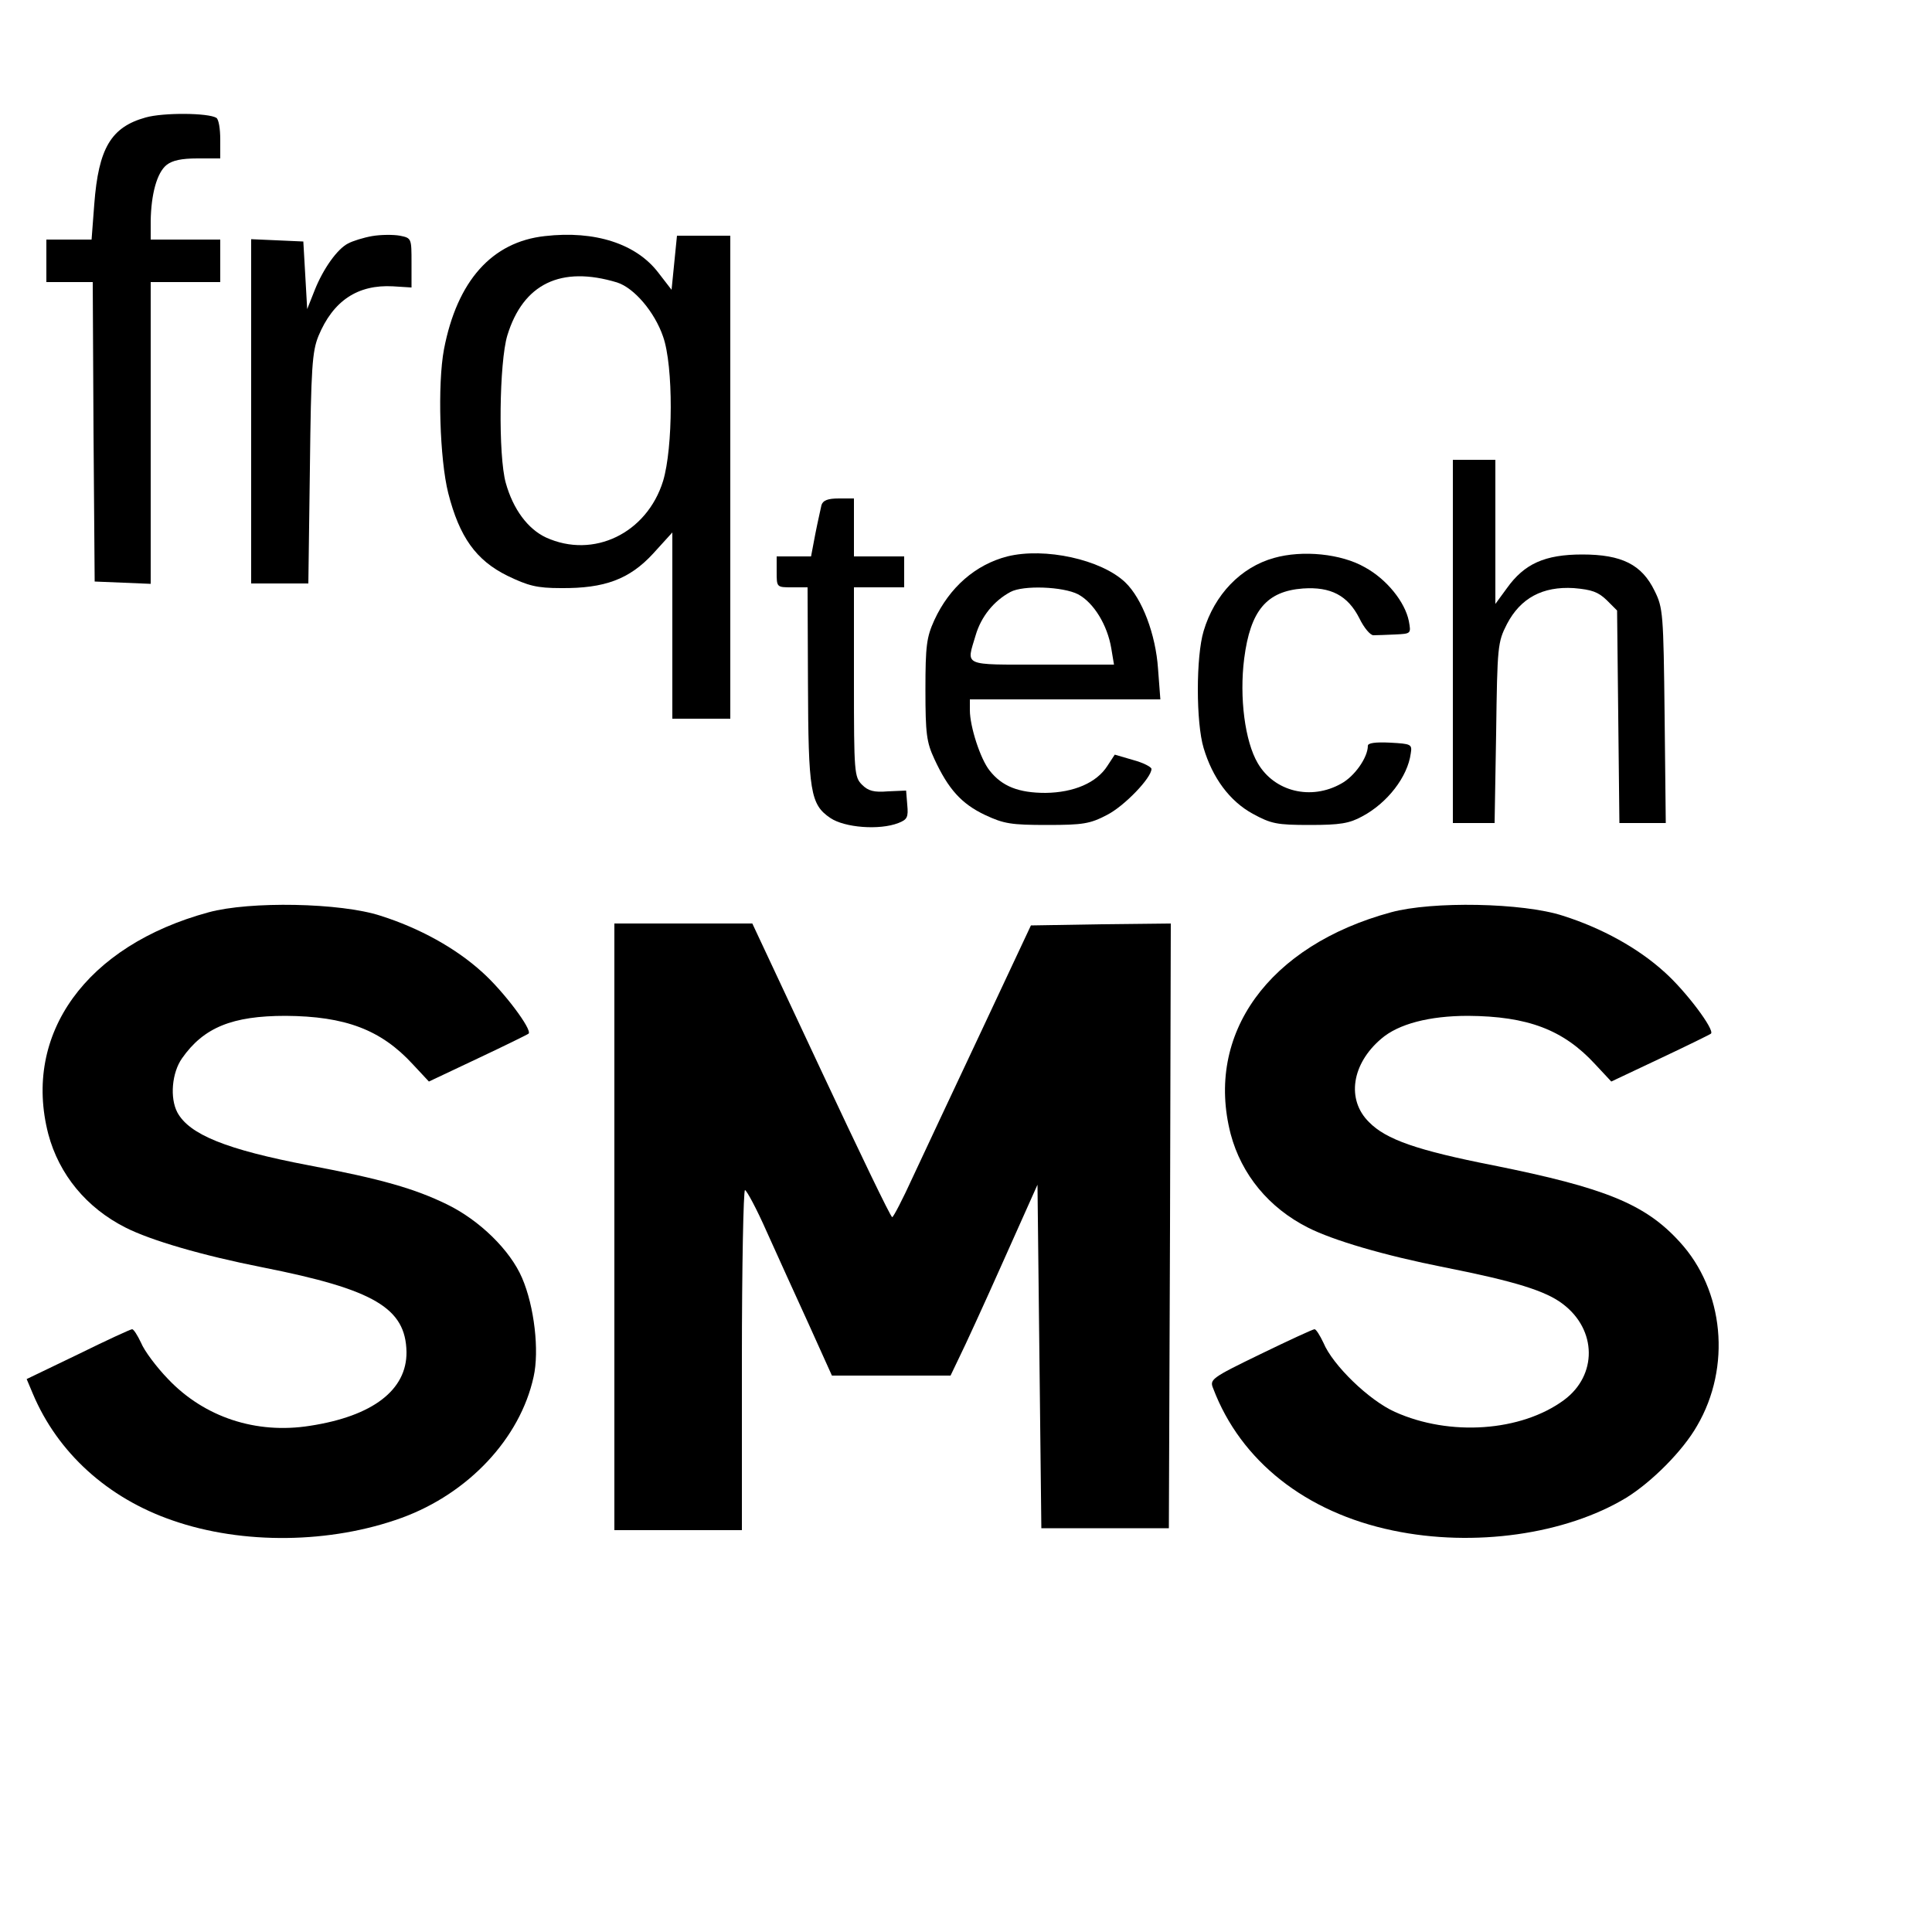 <?xml version="1.0" encoding="UTF-8" standalone="no"?> <svg xmlns="http://www.w3.org/2000/svg" version="1.0" width="500pt" height="500pt" viewBox="0 0 500 500" preserveAspectRatio="xMidYMid meet"><g transform="translate(0,500) scale(0.1,-0.1)" fill="#000000" stroke="none"><path d="M377 4696 c-90 -25 -122 -80 -133 -224 l-7 -92 -58 0 -59 0 0 -55 0 -55 60 0 60 0 2 -387 3 -388 73 -3 72 -3 0 391 0 390 90 0 90 0 0 55 0 55 -90 0 -90 0 0 48 c1 69 16 125 41 145 15 12 39 17 80 17 l59 0 0 49 c0 28 -4 52 -10 56 -21 13 -137 14 -183 1z"></path><path d="M963 4389 c-23 -4 -51 -13 -62 -19 -28 -14 -65 -66 -87 -122 l-19 -48 -5 88 -5 87 -67 3 -68 3 0 -446 0 -445 74 0 74 0 4 298 c3 262 6 302 22 342 38 92 102 134 193 129 l48 -3 0 64 c0 63 0 64 -30 70 -16 3 -49 3 -72 -1z"></path><path d="M1410 4389 c-137 -15 -227 -116 -261 -293 -17 -90 -11 -285 11 -372 29 -114 72 -174 153 -214 54 -26 76 -32 139 -32 113 -1 177 23 238 89 l50 55 0 -241 0 -241 75 0 75 0 0 625 0 625 -69 0 -69 0 -7 -70 -7 -70 -34 44 c-57 75 -164 110 -294 95z m187 -120 c44 -14 97 -76 119 -140 27 -76 26 -288 0 -374 -42 -135 -180 -202 -303 -146 -47 22 -85 73 -104 141 -20 71 -17 313 4 382 41 134 139 181 284 137z"></path><path d="M3760 3340 l0 -470 54 0 54 0 4 233 c3 226 4 235 28 282 35 67 92 98 173 93 47 -4 63 -10 85 -31 l27 -27 3 -275 3 -275 60 0 60 0 -3 278 c-3 264 -4 279 -26 323 -33 68 -85 94 -187 94 -97 0 -150 -24 -195 -87 l-30 -41 0 186 0 187 -55 0 -55 0 0 -470z"></path><path d="M2126 3693 c-2 -10 -10 -44 -16 -75 l-11 -58 -45 0 -44 0 0 -40 c0 -40 0 -40 40 -40 l40 0 1 -247 c1 -281 6 -315 58 -350 37 -25 127 -32 176 -13 23 9 26 15 23 47 l-3 37 -47 -2 c-36 -3 -51 1 -67 17 -20 20 -21 32 -21 266 l0 245 65 0 65 0 0 40 0 40 -65 0 -65 0 0 75 0 75 -39 0 c-29 0 -41 -5 -45 -17z"></path><path d="M2607 3560 c-82 -21 -150 -80 -189 -165 -20 -44 -23 -66 -23 -180 0 -114 3 -136 23 -179 36 -78 70 -116 131 -145 49 -23 68 -26 161 -26 93 0 111 3 155 26 45 23 115 96 115 119 0 5 -21 16 -47 23 l-48 14 -19 -29 c-28 -44 -87 -69 -160 -70 -70 0 -113 17 -145 58 -24 30 -51 114 -51 156 l0 28 246 0 247 0 -6 79 c-6 89 -41 182 -85 224 -62 59 -208 91 -305 67z m183 -98 c41 -22 76 -80 86 -140 l7 -42 -187 0 c-208 0 -195 -5 -171 76 14 48 47 89 90 112 33 18 136 14 175 -6z"></path><path d="M3297 3556 c-86 -24 -154 -95 -182 -189 -20 -66 -20 -237 0 -303 23 -77 67 -137 127 -170 48 -26 62 -29 148 -29 78 0 102 4 135 22 66 35 118 103 126 163 4 24 1 25 -53 28 -39 2 -58 -1 -58 -8 0 -30 -34 -79 -69 -98 -78 -44 -173 -21 -216 53 -33 56 -48 170 -35 271 16 124 58 174 152 181 72 5 116 -18 146 -77 12 -25 29 -45 37 -44 8 0 34 1 56 2 41 2 41 2 35 35 -10 49 -57 108 -114 139 -61 35 -161 45 -235 24z"></path><path d="M540 2639 c-317 -86 -482 -315 -415 -574 28 -105 99 -191 200 -242 65 -33 198 -72 355 -103 288 -57 370 -105 372 -219 1 -98 -87 -166 -250 -191 -139 -22 -273 22 -367 121 -31 32 -62 74 -70 94 -9 19 -19 35 -23 35 -4 0 -67 -29 -140 -65 l-133 -64 16 -38 c64 -152 193 -270 362 -328 181 -63 409 -60 593 7 172 63 306 205 341 365 15 67 2 182 -30 256 -31 72 -110 149 -194 190 -84 41 -171 66 -357 101 -215 41 -310 80 -341 137 -20 38 -14 103 12 140 56 80 130 110 268 110 155 -1 247 -36 329 -125 l42 -45 127 60 c70 33 129 62 131 64 10 10 -65 110 -120 159 -68 62 -162 114 -263 146 -104 34 -339 38 -445 9z"></path><path d="M3600 2639 c-317 -86 -482 -315 -415 -574 28 -105 99 -191 200 -242 65 -33 197 -72 354 -103 182 -36 262 -61 306 -95 88 -67 89 -184 3 -248 -111 -82 -296 -95 -438 -31 -67 30 -161 121 -185 179 -9 19 -19 35 -23 35 -4 0 -67 -29 -139 -64 -130 -63 -133 -66 -123 -90 71 -187 239 -320 465 -367 210 -44 447 -10 604 85 66 41 146 121 183 186 89 152 70 351 -45 476 -89 98 -193 140 -482 198 -198 39 -278 67 -322 112 -59 58 -45 151 32 216 44 38 124 59 224 59 155 -1 247 -36 329 -125 l42 -45 127 60 c70 33 129 62 131 64 10 10 -65 110 -120 159 -68 62 -162 114 -263 146 -104 34 -339 38 -445 9z"></path><path d="M1590 1825 l0 -785 165 0 165 0 0 440 c0 242 4 440 8 440 4 0 30 -48 56 -107 27 -60 76 -168 109 -240 l60 -133 153 0 154 0 23 48 c13 26 64 137 113 247 l89 199 5 -444 5 -445 165 0 165 0 3 783 2 782 -181 -2 -181 -3 -129 -275 c-71 -151 -151 -321 -177 -377 -26 -57 -50 -103 -53 -103 -4 0 -86 171 -184 380 l-178 380 -178 0 -179 0 0 -785z"></path></g></svg> 